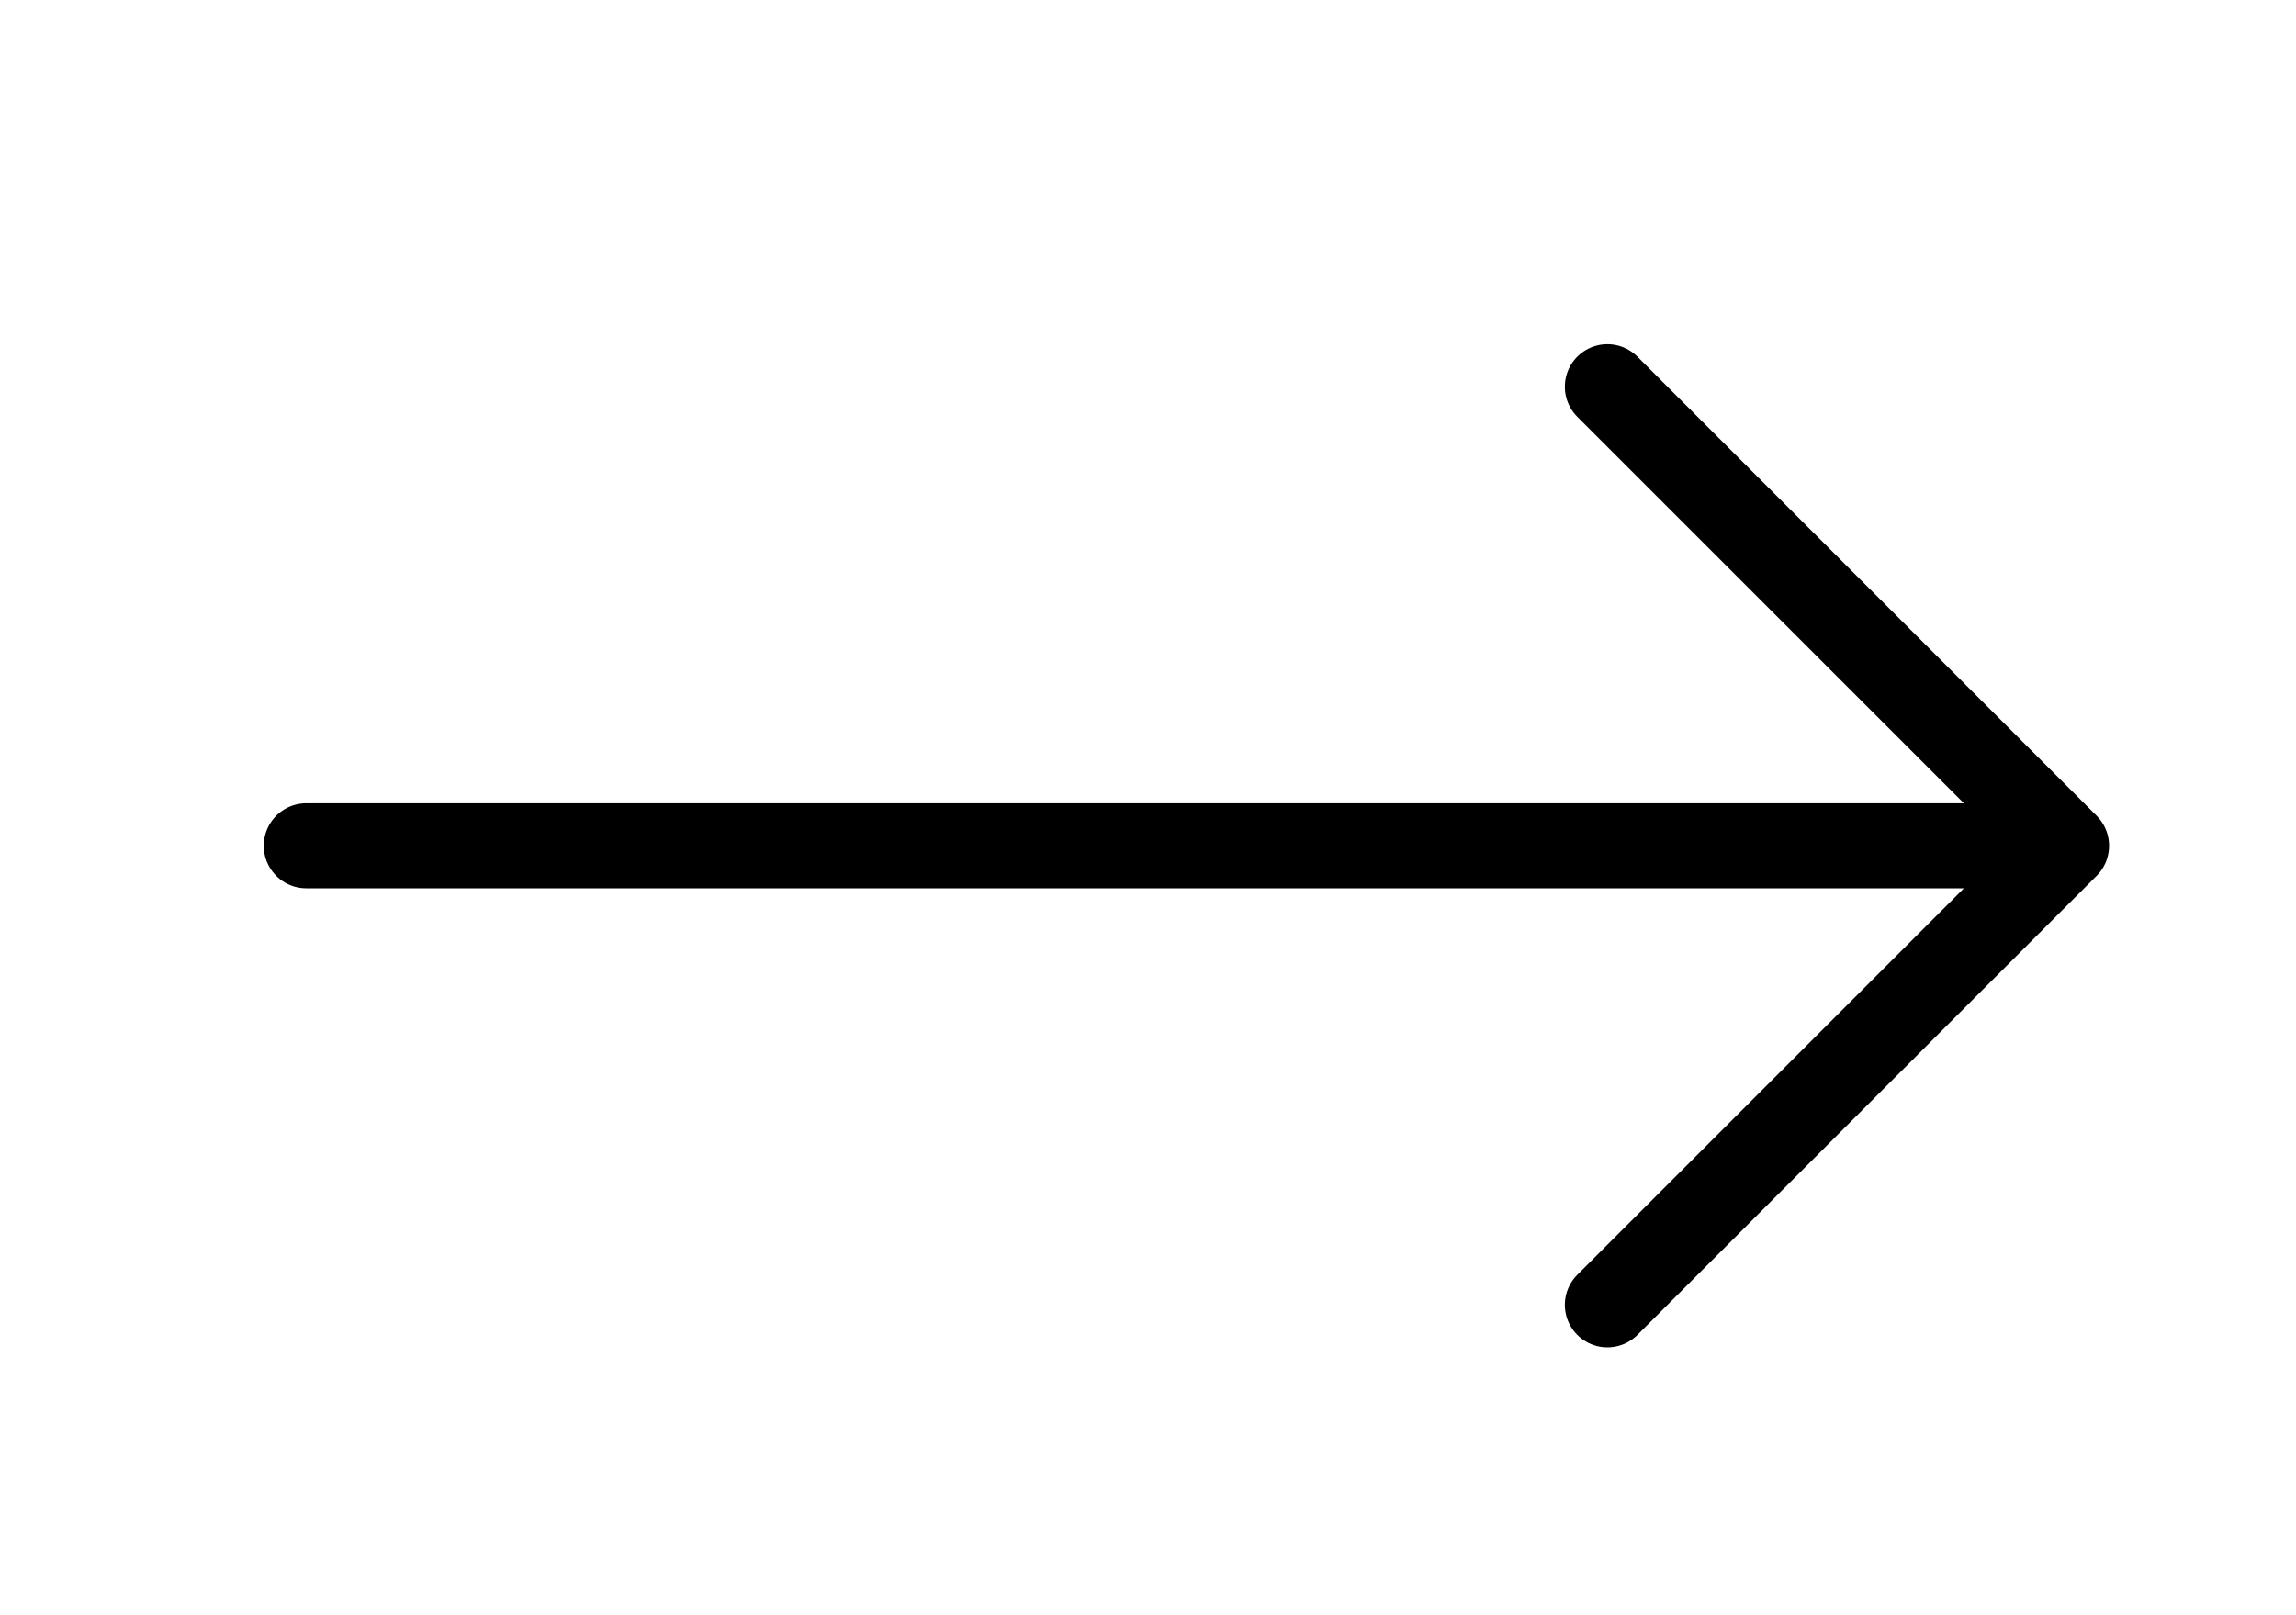 <svg width="27" height="19" viewBox="0 0 27 19" fill="none" xmlns="http://www.w3.org/2000/svg">
<path d="M3.602 9.949H24.302M24.302 9.949L18.902 4.549M24.302 9.949L18.902 15.349" stroke="black" stroke-linecap="round" stroke-linejoin="round"/>
</svg>
